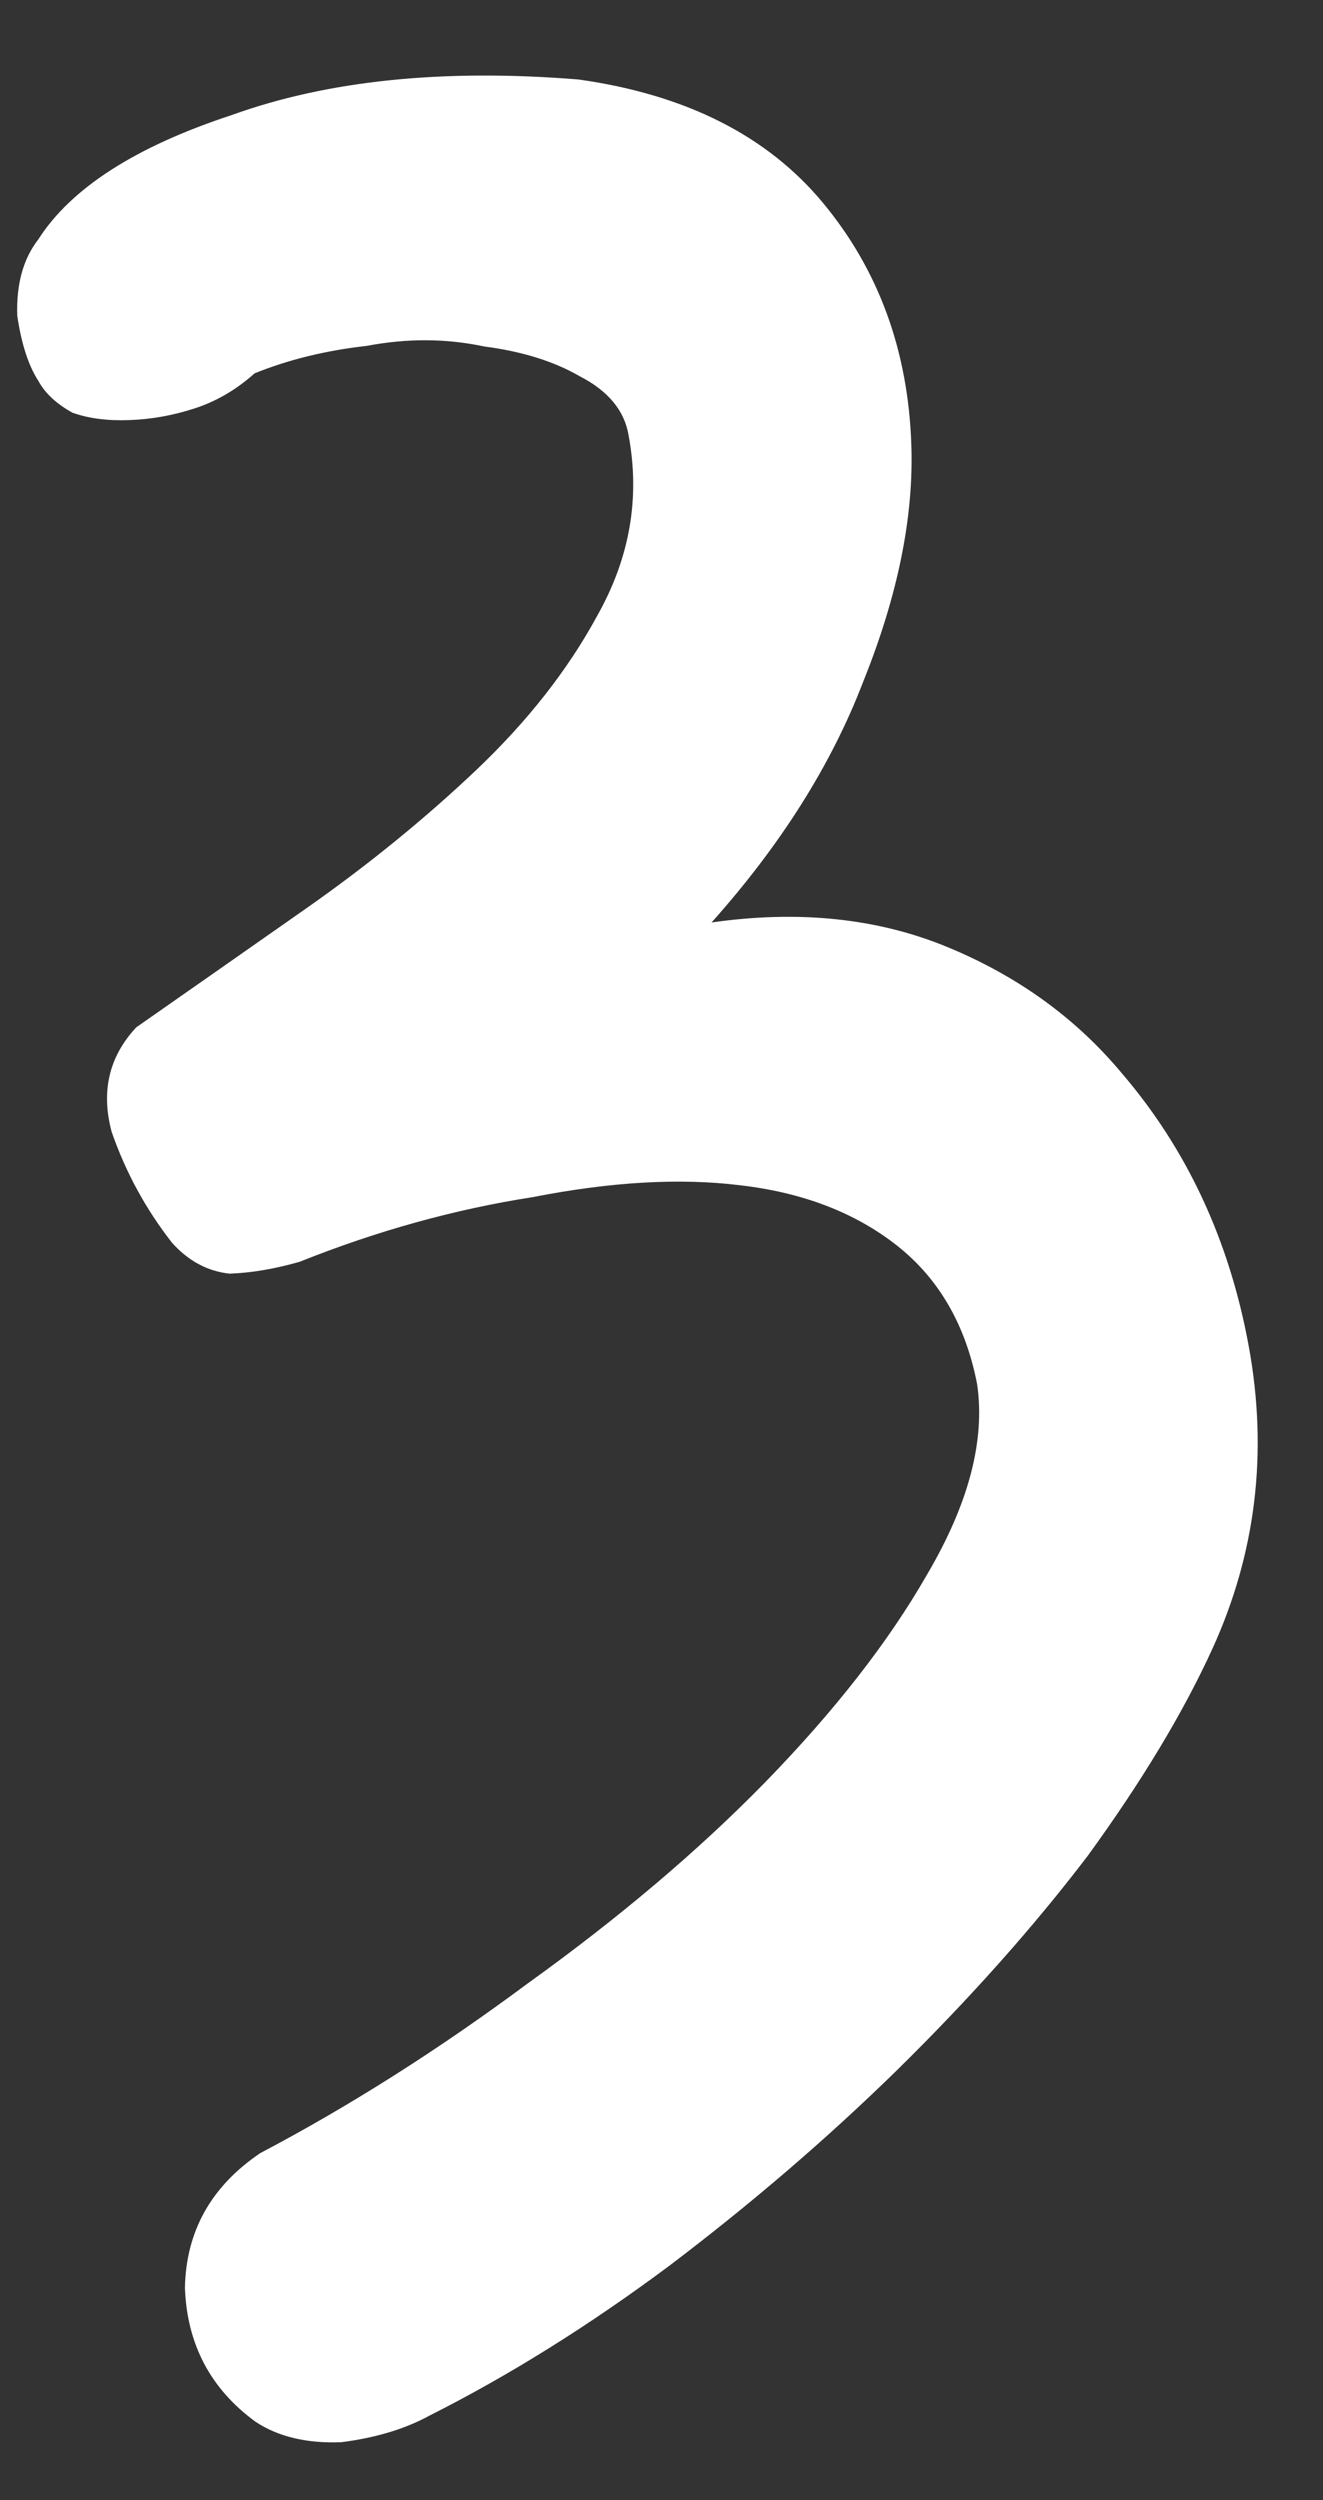 <?xml version="1.0" encoding="UTF-8"?> <svg xmlns="http://www.w3.org/2000/svg" width="18" height="34" viewBox="0 0 18 34" fill="none"><rect x="0" y="0" width="18" height="34" fill="#333333" stroke="none"/> <path d="M16.494 22.425C16.097 23.293 15.532 24.23 14.799 25.238C14.064 26.203 13.201 27.172 12.211 28.146C11.261 29.076 10.225 29.966 9.102 30.816C8.02 31.622 6.934 32.301 5.843 32.851C5.508 33.034 5.106 33.154 4.639 33.213C4.17 33.23 3.782 33.137 3.476 32.934C2.863 32.486 2.543 31.878 2.516 31.11C2.532 30.341 2.874 29.732 3.541 29.281C4.757 28.641 5.968 27.873 7.175 26.977C8.424 26.08 9.502 25.167 10.409 24.239C11.357 23.266 12.093 22.323 12.616 21.408C13.18 20.449 13.406 19.587 13.294 18.823C13.138 18.017 12.774 17.389 12.204 16.939C11.633 16.49 10.919 16.216 10.062 16.118C9.247 16.018 8.31 16.072 7.249 16.28C6.188 16.445 5.131 16.738 4.078 17.159C3.74 17.256 3.422 17.31 3.123 17.321C2.823 17.288 2.562 17.148 2.34 16.9C1.983 16.443 1.709 15.94 1.519 15.392C1.372 14.842 1.483 14.368 1.854 13.971C2.562 13.477 3.333 12.937 4.167 12.353C5 11.769 5.768 11.145 6.471 10.48C7.173 9.815 7.725 9.112 8.126 8.373C8.568 7.589 8.711 6.773 8.553 5.924C8.498 5.585 8.275 5.315 7.884 5.115C7.536 4.914 7.104 4.779 6.589 4.712C6.073 4.602 5.539 4.599 4.988 4.704C4.435 4.766 3.927 4.89 3.464 5.077C3.216 5.299 2.944 5.458 2.648 5.554C2.353 5.65 2.056 5.703 1.757 5.713C1.459 5.724 1.202 5.69 0.985 5.612C0.768 5.492 0.613 5.348 0.522 5.18C0.387 4.971 0.291 4.676 0.235 4.294C0.22 3.867 0.315 3.522 0.519 3.259C0.964 2.56 1.841 1.996 3.149 1.566C4.456 1.094 6.03 0.932 7.871 1.081C9.33 1.286 10.438 1.845 11.196 2.758C11.954 3.671 12.355 4.767 12.399 6.046C12.434 7.027 12.215 8.102 11.744 9.271C11.313 10.396 10.626 11.487 9.681 12.545C10.87 12.375 11.941 12.487 12.894 12.881C13.847 13.275 14.636 13.845 15.259 14.591C16.149 15.628 16.726 16.867 16.99 18.309C17.254 19.752 17.088 21.124 16.494 22.425Z" fill="white"></path> </svg> 
